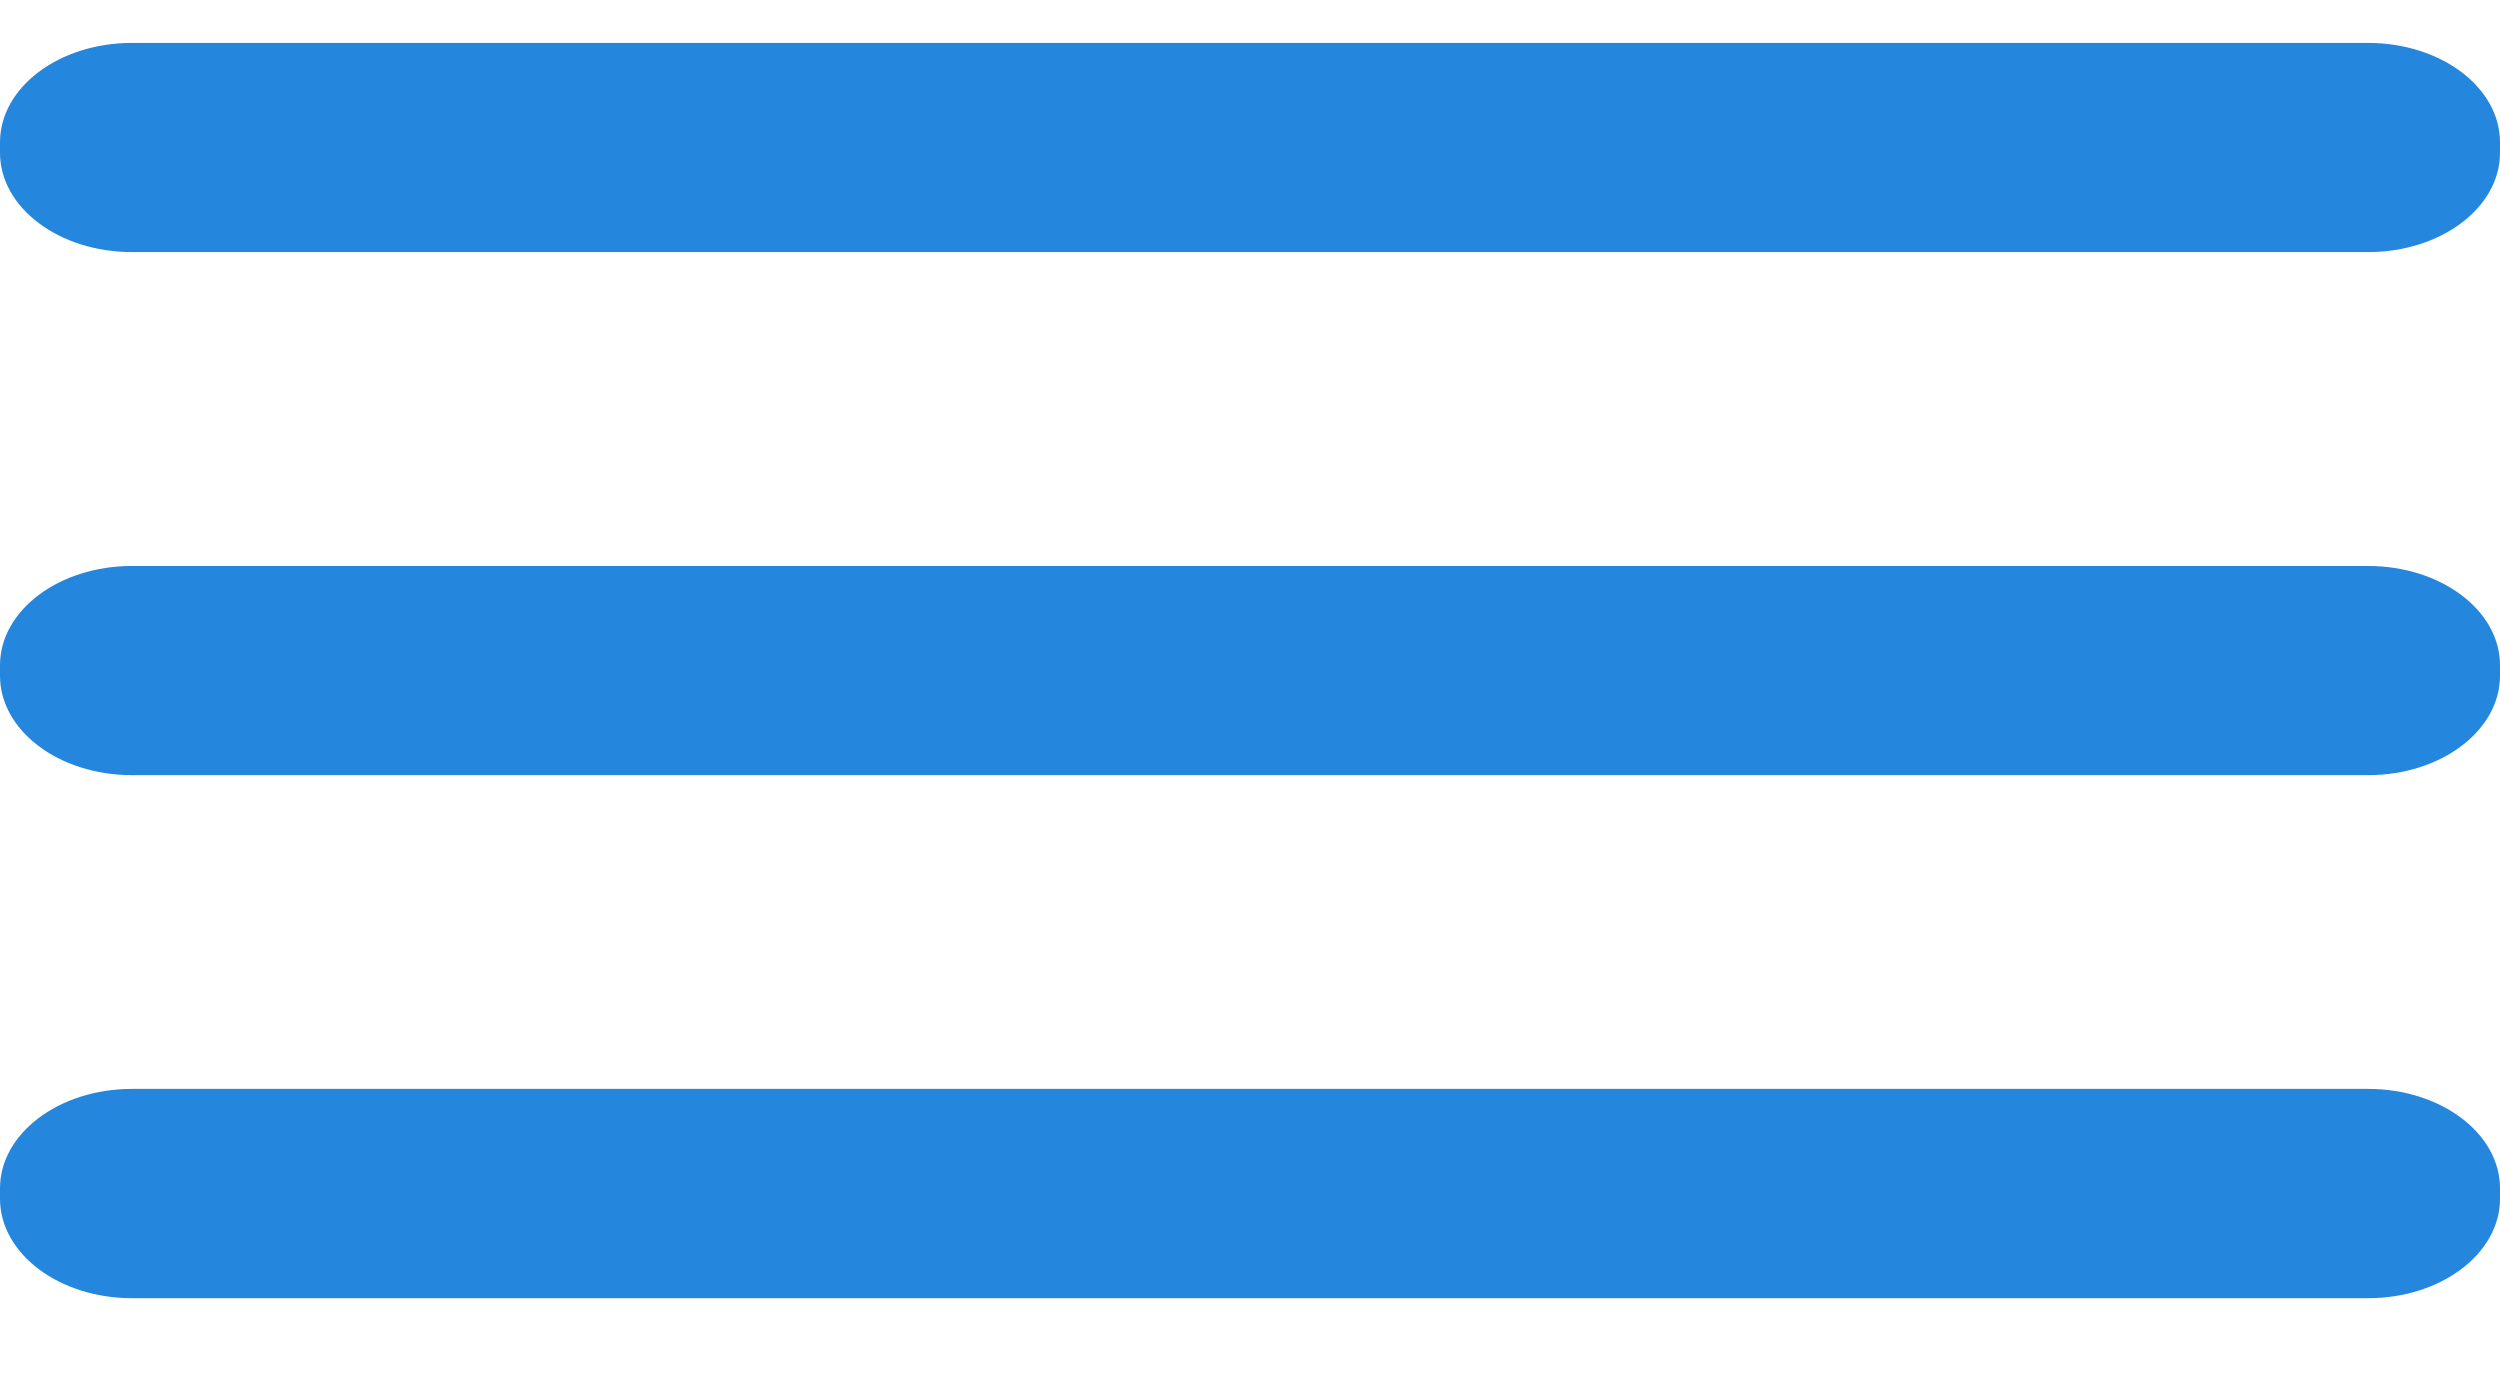 <svg width="18" height="10" viewBox="0 0 18 10" fill="none" xmlns="http://www.w3.org/2000/svg">
<path d="M17.05 4.075H0.95C0.425 4.075 0 4.395 0 4.79V4.865C0 5.261 0.425 5.581 0.95 5.581H17.05C17.575 5.581 18 5.261 18 4.865V4.79C18 4.395 17.575 4.075 17.05 4.075Z" fill="#2486DD"/>
<path d="M17.05 7.84H0.95C0.425 7.84 0 8.161 0 8.556V8.631C0 9.026 0.425 9.347 0.95 9.347H17.05C17.575 9.347 18 9.026 18 8.631V8.556C18 8.161 17.575 7.84 17.05 7.84Z" fill="#2486DD"/>
<path d="M17.05 0.309H0.95C0.425 0.309 0 0.629 0 1.025V1.1C0 1.495 0.425 1.815 0.95 1.815H17.05C17.575 1.815 18 1.495 18 1.1V1.025C18 0.629 17.575 0.309 17.05 0.309Z" fill="#2486DD"/>
</svg>

